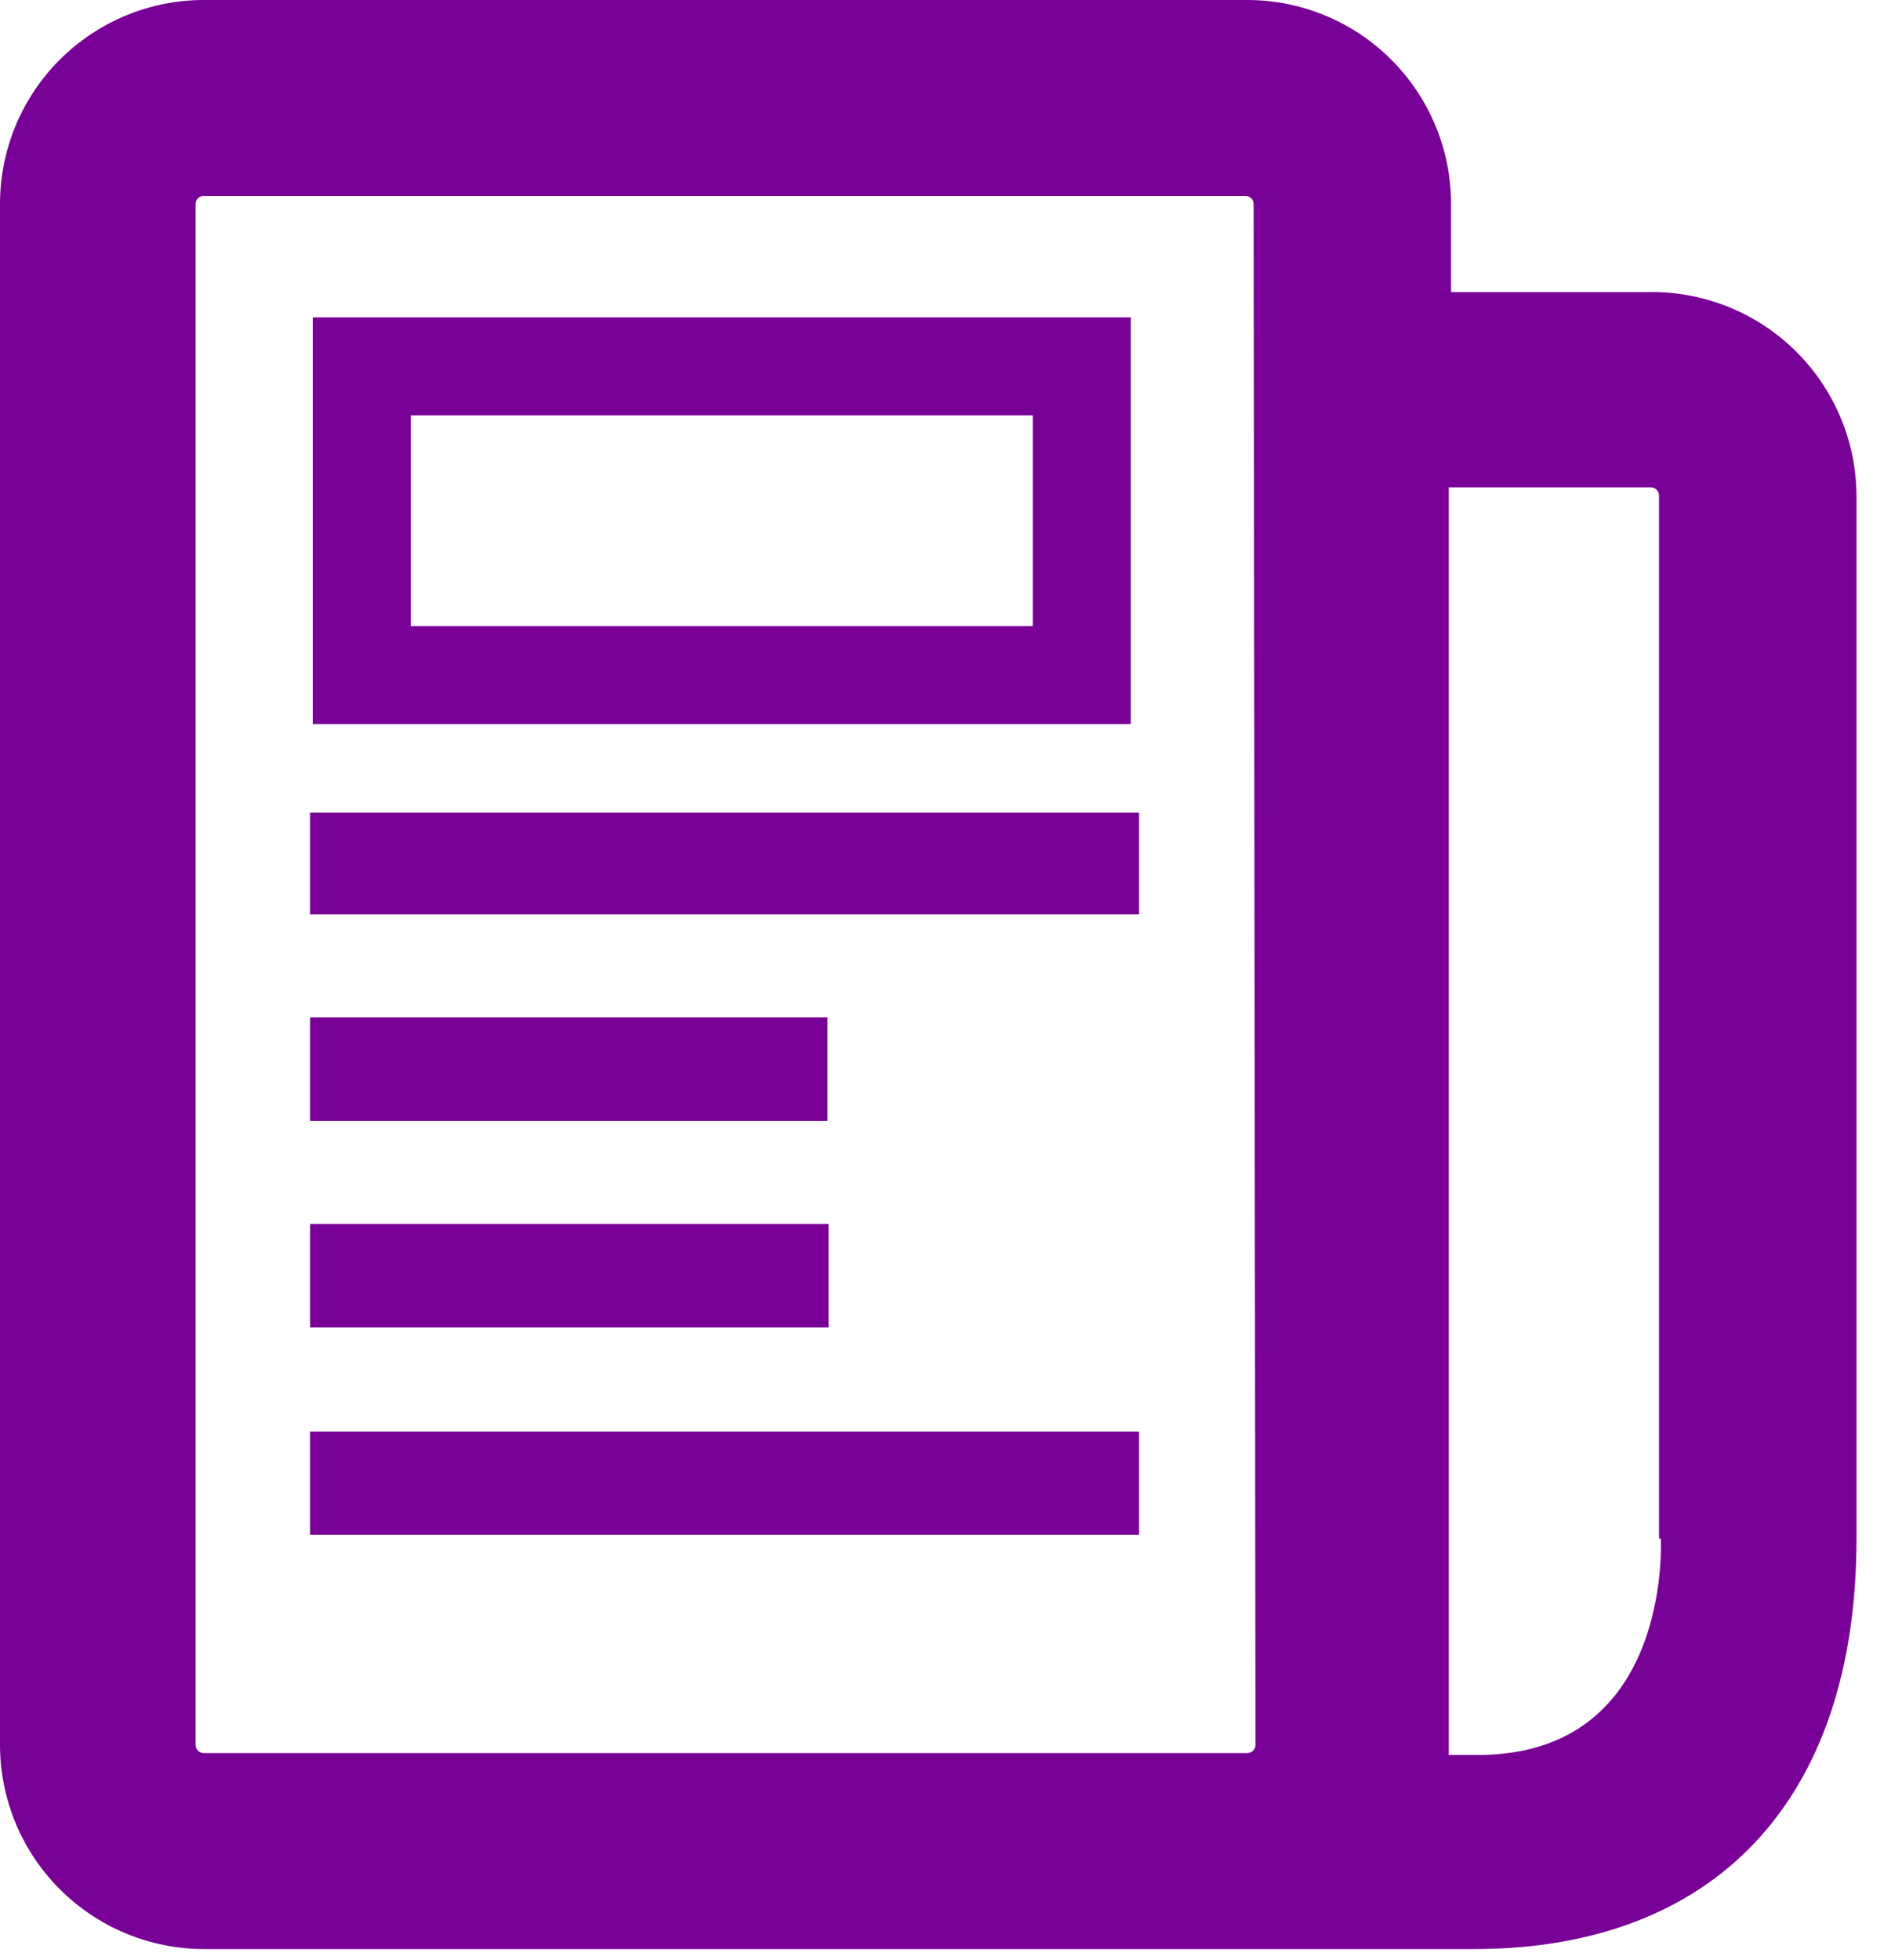 <svg fill="none" height="52" viewBox="0 0 50 52" width="50" xmlns="http://www.w3.org/2000/svg"><path d="m21.99 35.22h-13.76v-2.75h13.76zm-13.76 5.5h22v-2.74h-22zm0-13.73v2.75h13.73v-2.75zm0-2.73h22v-2.7h-22zm21.78-5.05h-21.71v-10.79h21.71zm-2.6-8.19h-16.51v5.59h16.51zm21.86 2.12v27.68c0 7-3.82 10.89-10.15 10.89h-33.71c-1.436-.003-2.812-.575-3.826-1.591-1.014-1.016-1.584-2.393-1.584-3.829v-40.88c0-1.435.57-2.811 1.585-3.825 1.015-1.015 2.391-1.585 3.825-1.585h27.69c1.435 0 2.811.57 3.825 1.585 1.015 1.015 1.585 2.391 1.585 3.825v2.34h5.19c.721-.019 1.439.107 2.112.369.672.262 1.286.655 1.804 1.157.519.502.932 1.102 1.216 1.765s.433 1.377.438 2.099zm-16-7.73c0-.028-.006-.057-.017-.083s-.028-.05-.048-.069c-.021-.02-.045-.035-.072-.045-.027-.01-.055-.014-.083-.013h-27.64c-.028-.001-.057.003-.083.013-.027.01-.051.025-.072.045-.021.02-.037.043-.048.069-.011.026-.017.054-.017.083v40.88c0 .058.023.114.064.156.041.041.097.064.156.064h27.69c.058 0 .114-.023.156-.064.041-.041.064-.097.064-.156zm10.76 35.41v-27.68c-.001-.029-.008-.057-.021-.084-.012-.026-.03-.05-.051-.069-.021-.019-.046-.035-.074-.044-.027-.01-.056-.014-.085-.013h-5.35v33.63h.77c4.85 0 4.88-5 4.86-5.74z" fill="#780096"/></svg>